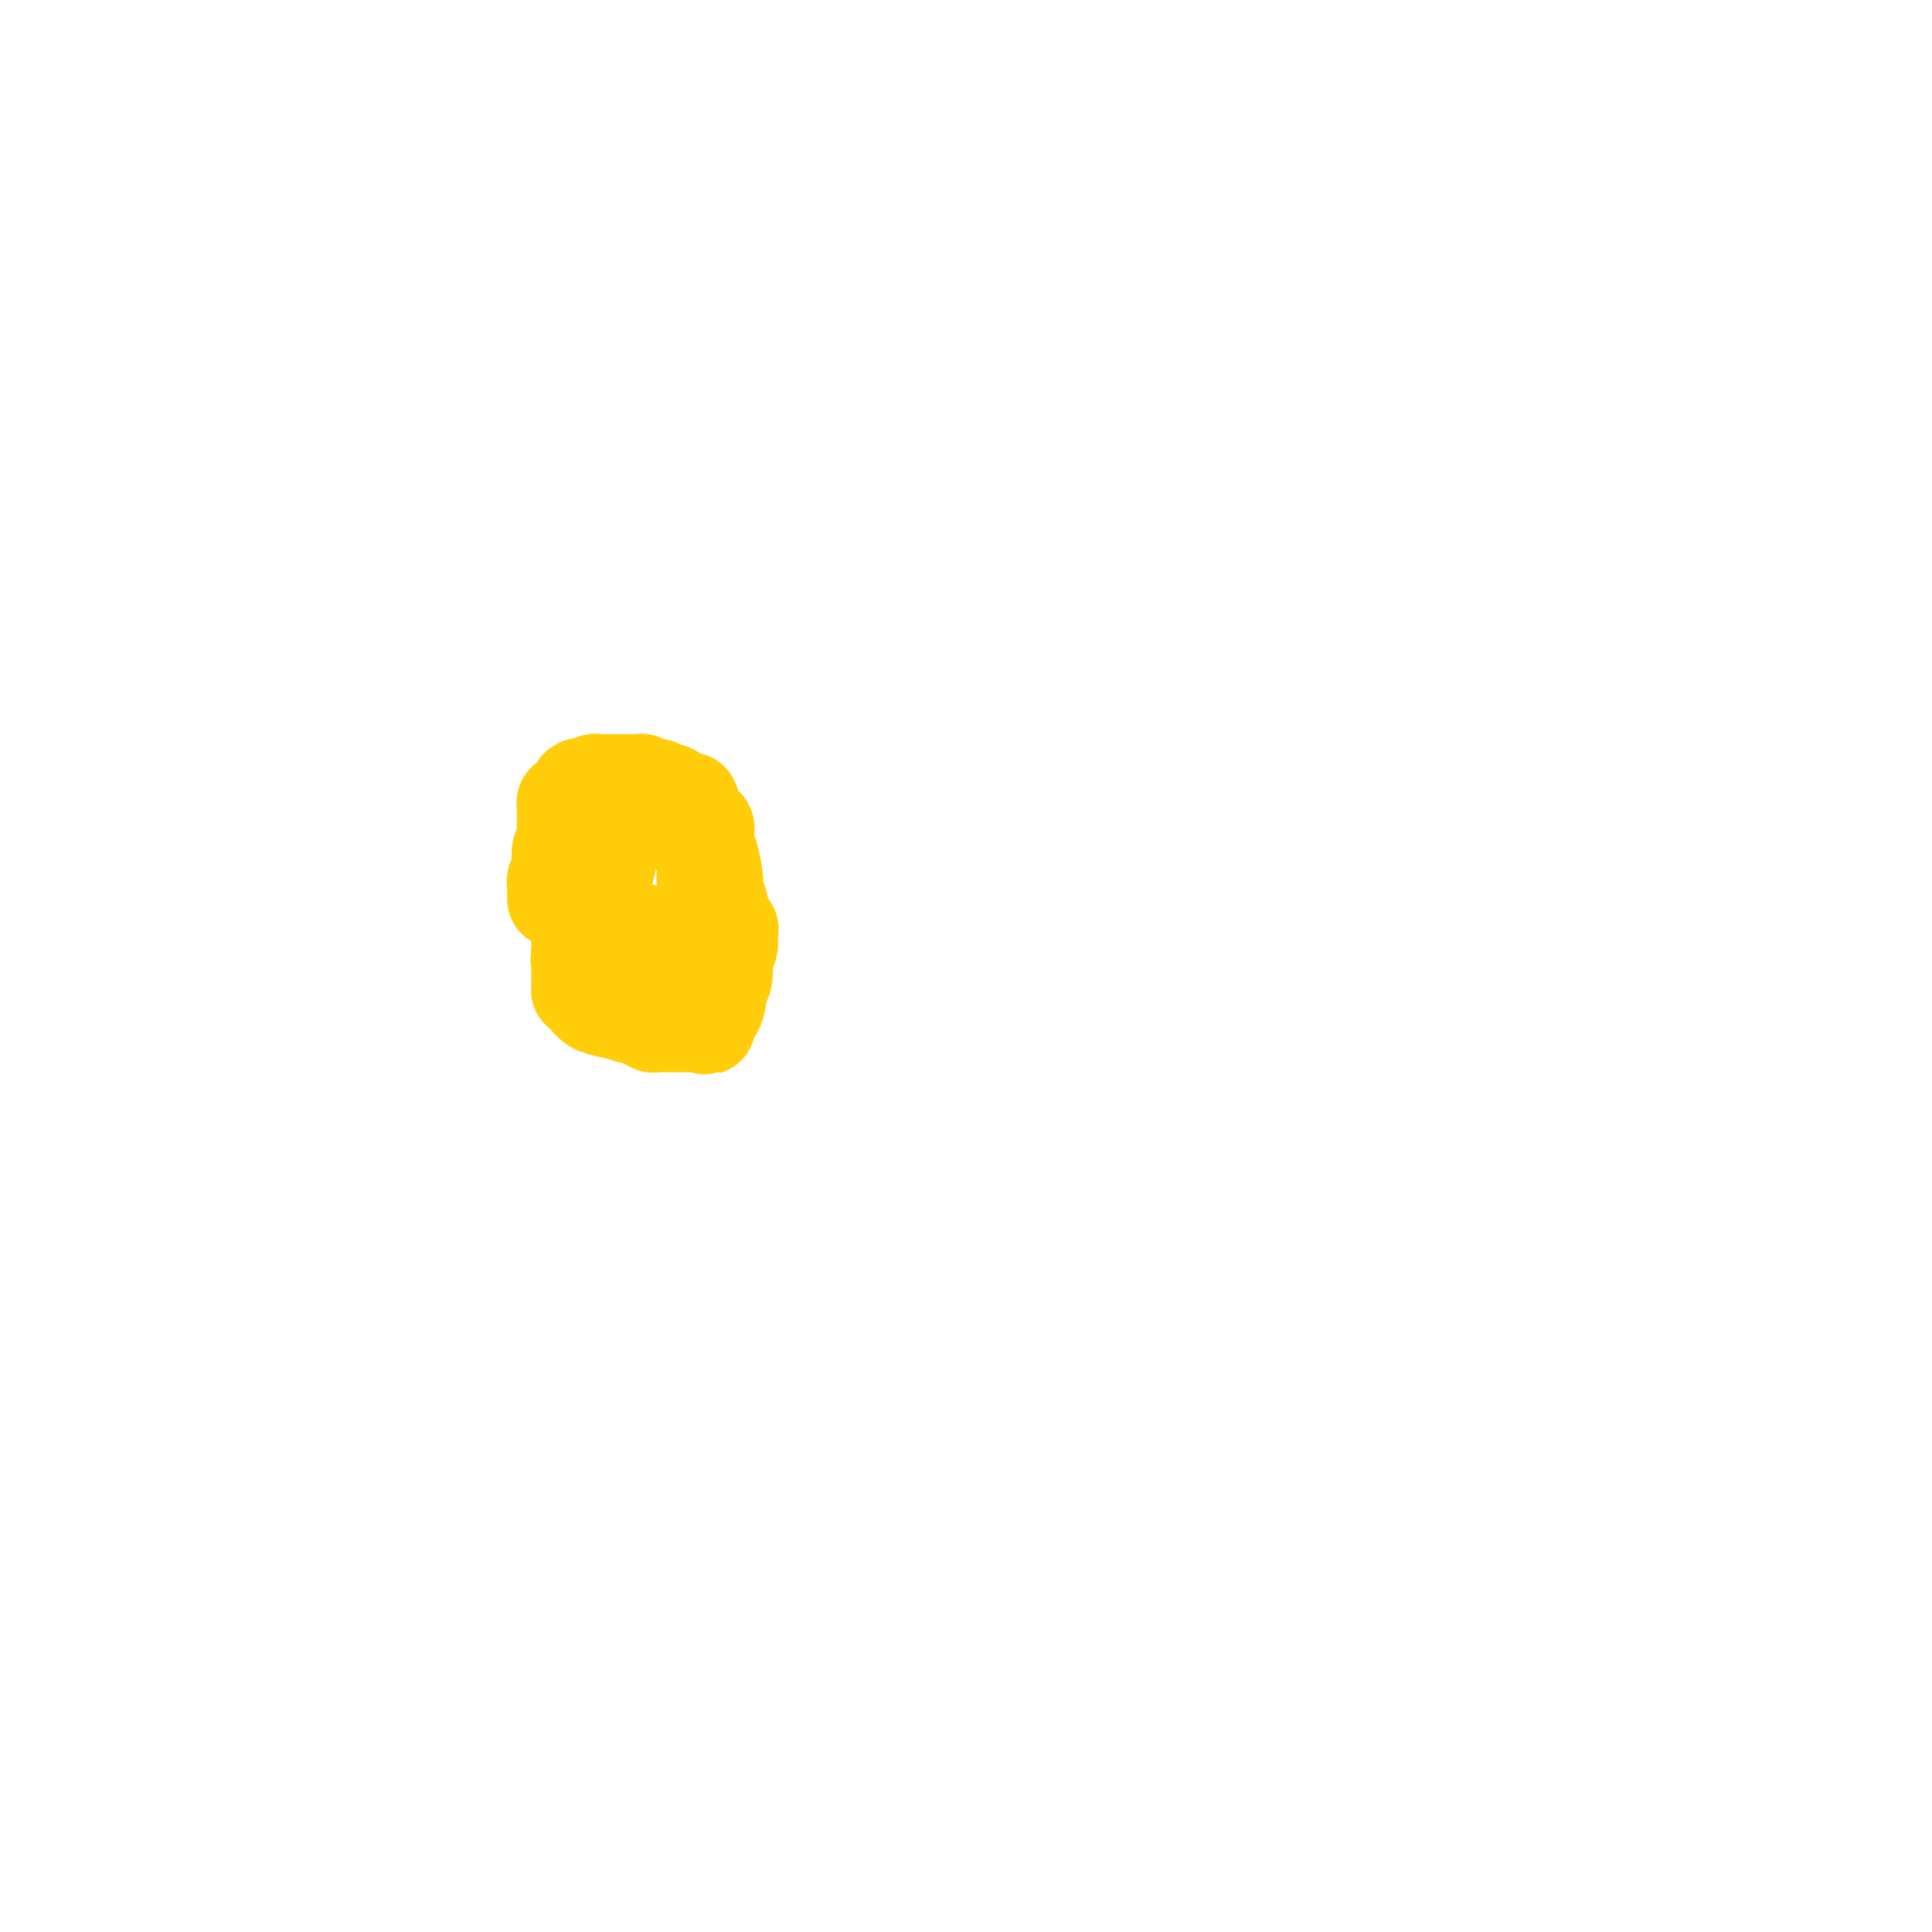 <svg viewBox='0 0 400 400' version='1.1' xmlns='http://www.w3.org/2000/svg' xmlns:xlink='http://www.w3.org/1999/xlink'><g fill='none' stroke='#FFCD0A' stroke-width='20' stroke-linecap='round' stroke-linejoin='round'><path d='M127,168c-0.415,0.340 -0.829,0.680 -1,2c-0.171,1.320 -0.098,3.621 0,5c0.098,1.379 0.222,1.836 0,3c-0.222,1.164 -0.791,3.037 -1,4c-0.209,0.963 -0.057,1.017 0,1c0.057,-0.017 0.019,-0.107 0,0c-0.019,0.107 -0.019,0.409 0,1c0.019,0.591 0.058,1.472 0,2c-0.058,0.528 -0.212,0.705 0,1c0.212,0.295 0.789,0.710 1,1c0.211,0.290 0.057,0.456 0,1c-0.057,0.544 -0.015,1.466 0,2c0.015,0.534 0.004,0.679 0,1c-0.004,0.321 -0.001,0.817 0,1c0.001,0.183 0.000,0.052 0,0c-0.000,-0.052 -0.000,-0.026 0,0'/><path d='M126,193c0.012,3.896 0.543,1.137 2,0c1.457,-1.137 3.842,-0.651 5,0c1.158,0.651 1.090,1.467 2,2c0.910,0.533 2.797,0.783 4,1c1.203,0.217 1.723,0.402 3,1c1.277,0.598 3.312,1.610 4,2c0.688,0.390 0.028,0.157 0,0c-0.028,-0.157 0.577,-0.238 1,0c0.423,0.238 0.664,0.794 1,1c0.336,0.206 0.767,0.063 1,0c0.233,-0.063 0.269,-0.046 0,-1c-0.269,-0.954 -0.843,-2.878 -1,-5c-0.157,-2.122 0.103,-4.441 0,-6c-0.103,-1.559 -0.567,-2.358 -1,-3c-0.433,-0.642 -0.833,-1.128 -1,-2c-0.167,-0.872 -0.101,-2.131 0,-3c0.101,-0.869 0.237,-1.350 0,-2c-0.237,-0.650 -0.848,-1.471 -1,-2c-0.152,-0.529 0.155,-0.768 0,-1c-0.155,-0.232 -0.774,-0.457 -1,-1c-0.226,-0.543 -0.061,-1.403 0,-2c0.061,-0.597 0.016,-0.930 0,-1c-0.016,-0.070 -0.005,0.123 0,0c0.005,-0.123 0.002,-0.561 0,-1'/><path d='M144,170c-0.997,-4.532 -0.989,-0.861 -1,0c-0.011,0.861 -0.041,-1.089 0,-2c0.041,-0.911 0.152,-0.784 0,-1c-0.152,-0.216 -0.566,-0.776 -1,-1c-0.434,-0.224 -0.887,-0.113 -1,0c-0.113,0.113 0.114,0.226 0,0c-0.114,-0.226 -0.570,-0.793 -1,-1c-0.430,-0.207 -0.836,-0.056 -1,0c-0.164,0.056 -0.086,0.015 0,0c0.086,-0.015 0.180,-0.005 0,0c-0.180,0.005 -0.636,0.005 -1,0c-0.364,-0.005 -0.637,-0.015 -1,0c-0.363,0.015 -0.815,0.057 -1,0c-0.185,-0.057 -0.101,-0.211 0,0c0.101,0.211 0.220,0.788 0,1c-0.220,0.212 -0.777,0.061 -1,0c-0.223,-0.061 -0.111,-0.030 0,0'/><path d='M135,166c-0.645,0.180 0.244,0.129 0,0c-0.244,-0.129 -1.619,-0.337 -2,0c-0.381,0.337 0.232,1.221 0,2c-0.232,0.779 -1.309,1.455 -2,2c-0.691,0.545 -0.995,0.959 -1,1c-0.005,0.041 0.287,-0.291 0,0c-0.287,0.291 -1.155,1.207 -2,2c-0.845,0.793 -1.666,1.464 -2,2c-0.334,0.536 -0.181,0.936 0,1c0.181,0.064 0.389,-0.208 0,0c-0.389,0.208 -1.375,0.895 -2,1c-0.625,0.105 -0.889,-0.371 -1,0c-0.111,0.371 -0.068,1.591 0,2c0.068,0.409 0.163,0.009 0,0c-0.163,-0.009 -0.583,0.375 -1,1c-0.417,0.625 -0.830,1.491 -1,2c-0.170,0.509 -0.098,0.660 0,1c0.098,0.340 0.222,0.869 0,1c-0.222,0.131 -0.792,-0.134 -1,0c-0.208,0.134 -0.056,0.669 0,1c0.056,0.331 0.015,0.460 0,1c-0.015,0.540 -0.004,1.491 0,2c0.004,0.509 0.001,0.575 0,1c-0.001,0.425 -0.000,1.209 0,2c0.000,0.791 0.000,1.588 0,2c-0.000,0.412 -0.000,0.440 0,1c0.000,0.560 0.000,1.651 0,2c-0.000,0.349 -0.000,-0.043 0,0c0.000,0.043 0.000,0.522 0,1'/><path d='M120,197c-0.309,2.829 -0.083,1.402 0,1c0.083,-0.402 0.022,0.221 0,1c-0.022,0.779 -0.006,1.714 0,2c0.006,0.286 0.002,-0.077 0,0c-0.002,0.077 -0.001,0.595 0,1c0.001,0.405 0.003,0.699 0,1c-0.003,0.301 -0.009,0.609 0,1c0.009,0.391 0.034,0.864 0,1c-0.034,0.136 -0.127,-0.065 0,0c0.127,0.065 0.473,0.396 1,1c0.527,0.604 1.234,1.481 2,2c0.766,0.519 1.590,0.679 3,1c1.410,0.321 3.404,0.804 4,1c0.596,0.196 -0.208,0.104 0,0c0.208,-0.104 1.428,-0.220 2,0c0.572,0.220 0.497,0.777 1,1c0.503,0.223 1.583,0.112 2,0c0.417,-0.112 0.171,-0.226 0,0c-0.171,0.226 -0.267,0.793 0,1c0.267,0.207 0.897,0.056 1,0c0.103,-0.056 -0.320,-0.015 0,0c0.320,0.015 1.382,0.004 2,0c0.618,-0.004 0.793,-0.001 1,0c0.207,0.001 0.447,0.000 1,0c0.553,-0.000 1.419,-0.000 2,0c0.581,0.000 0.877,0.000 1,0c0.123,-0.000 0.071,-0.000 0,0c-0.071,0.000 -0.163,0.000 0,0c0.163,-0.000 0.582,-0.000 1,0'/><path d='M144,212c3.592,0.746 2.072,0.612 2,0c-0.072,-0.612 1.305,-1.701 2,-3c0.695,-1.299 0.708,-2.806 1,-4c0.292,-1.194 0.863,-2.074 1,-3c0.137,-0.926 -0.159,-1.898 0,-3c0.159,-1.102 0.775,-2.334 1,-3c0.225,-0.666 0.060,-0.766 0,-1c-0.060,-0.234 -0.014,-0.602 0,-1c0.014,-0.398 -0.004,-0.828 0,-1c0.004,-0.172 0.029,-0.088 0,0c-0.029,0.088 -0.113,0.178 0,0c0.113,-0.178 0.422,-0.626 0,-1c-0.422,-0.374 -1.576,-0.676 -2,-1c-0.424,-0.324 -0.118,-0.672 0,-1c0.118,-0.328 0.046,-0.637 0,-1c-0.046,-0.363 -0.068,-0.780 0,-1c0.068,-0.220 0.225,-0.243 0,-1c-0.225,-0.757 -0.831,-2.247 -1,-3c-0.169,-0.753 0.100,-0.770 0,-2c-0.100,-1.230 -0.570,-3.674 -1,-5c-0.430,-1.326 -0.819,-1.535 -1,-2c-0.181,-0.465 -0.153,-1.185 0,-2c0.153,-0.815 0.430,-1.724 0,-2c-0.430,-0.276 -1.569,0.081 -2,0c-0.431,-0.081 -0.155,-0.599 0,-1c0.155,-0.401 0.187,-0.686 0,-1c-0.187,-0.314 -0.594,-0.657 -1,-1'/><path d='M143,168c-1.239,-4.033 -0.335,-1.617 0,-1c0.335,0.617 0.102,-0.566 0,-1c-0.102,-0.434 -0.074,-0.119 0,0c0.074,0.119 0.193,0.042 0,0c-0.193,-0.042 -0.699,-0.049 -1,0c-0.301,0.049 -0.396,0.153 -1,0c-0.604,-0.153 -1.715,-0.563 -2,-1c-0.285,-0.437 0.257,-0.902 0,-1c-0.257,-0.098 -1.313,0.171 -2,0c-0.687,-0.171 -1.006,-0.782 -1,-1c0.006,-0.218 0.338,-0.044 0,0c-0.338,0.044 -1.347,-0.041 -2,0c-0.653,0.041 -0.949,0.207 -1,0c-0.051,-0.207 0.145,-0.788 0,-1c-0.145,-0.212 -0.629,-0.057 -1,0c-0.371,0.057 -0.628,0.015 -1,0c-0.372,-0.015 -0.860,-0.004 -1,0c-0.140,0.004 0.070,0.001 0,0c-0.070,-0.001 -0.418,-0.000 -1,0c-0.582,0.000 -1.399,-0.001 -2,0c-0.601,0.001 -0.987,0.004 -1,0c-0.013,-0.004 0.347,-0.015 0,0c-0.347,0.015 -1.400,0.057 -2,0c-0.600,-0.057 -0.749,-0.211 -1,0c-0.251,0.211 -0.606,0.788 -1,1c-0.394,0.212 -0.827,0.061 -1,0c-0.173,-0.061 -0.087,-0.030 0,0'/><path d='M121,163c-2.542,0.034 -1.398,0.118 -1,0c0.398,-0.118 0.051,-0.438 0,0c-0.051,0.438 0.193,1.633 0,2c-0.193,0.367 -0.822,-0.095 -1,0c-0.178,0.095 0.096,0.745 0,1c-0.096,0.255 -0.562,0.114 -1,0c-0.438,-0.114 -0.850,-0.203 -1,0c-0.150,0.203 -0.040,0.697 0,1c0.040,0.303 0.011,0.415 0,1c-0.011,0.585 -0.003,1.643 0,2c0.003,0.357 0.002,0.012 0,0c-0.002,-0.012 -0.004,0.309 0,1c0.004,0.691 0.015,1.752 0,2c-0.015,0.248 -0.057,-0.316 0,0c0.057,0.316 0.212,1.512 0,2c-0.212,0.488 -0.793,0.267 -1,1c-0.207,0.733 -0.041,2.421 0,3c0.041,0.579 -0.041,0.050 0,0c0.041,-0.050 0.207,0.381 0,1c-0.207,0.619 -0.788,1.427 -1,2c-0.212,0.573 -0.057,0.910 0,1c0.057,0.090 0.015,-0.069 0,0c-0.015,0.069 -0.004,0.365 0,1c0.004,0.635 0.001,1.610 0,2c-0.001,0.390 -0.001,0.195 0,0'/></g>
</svg>